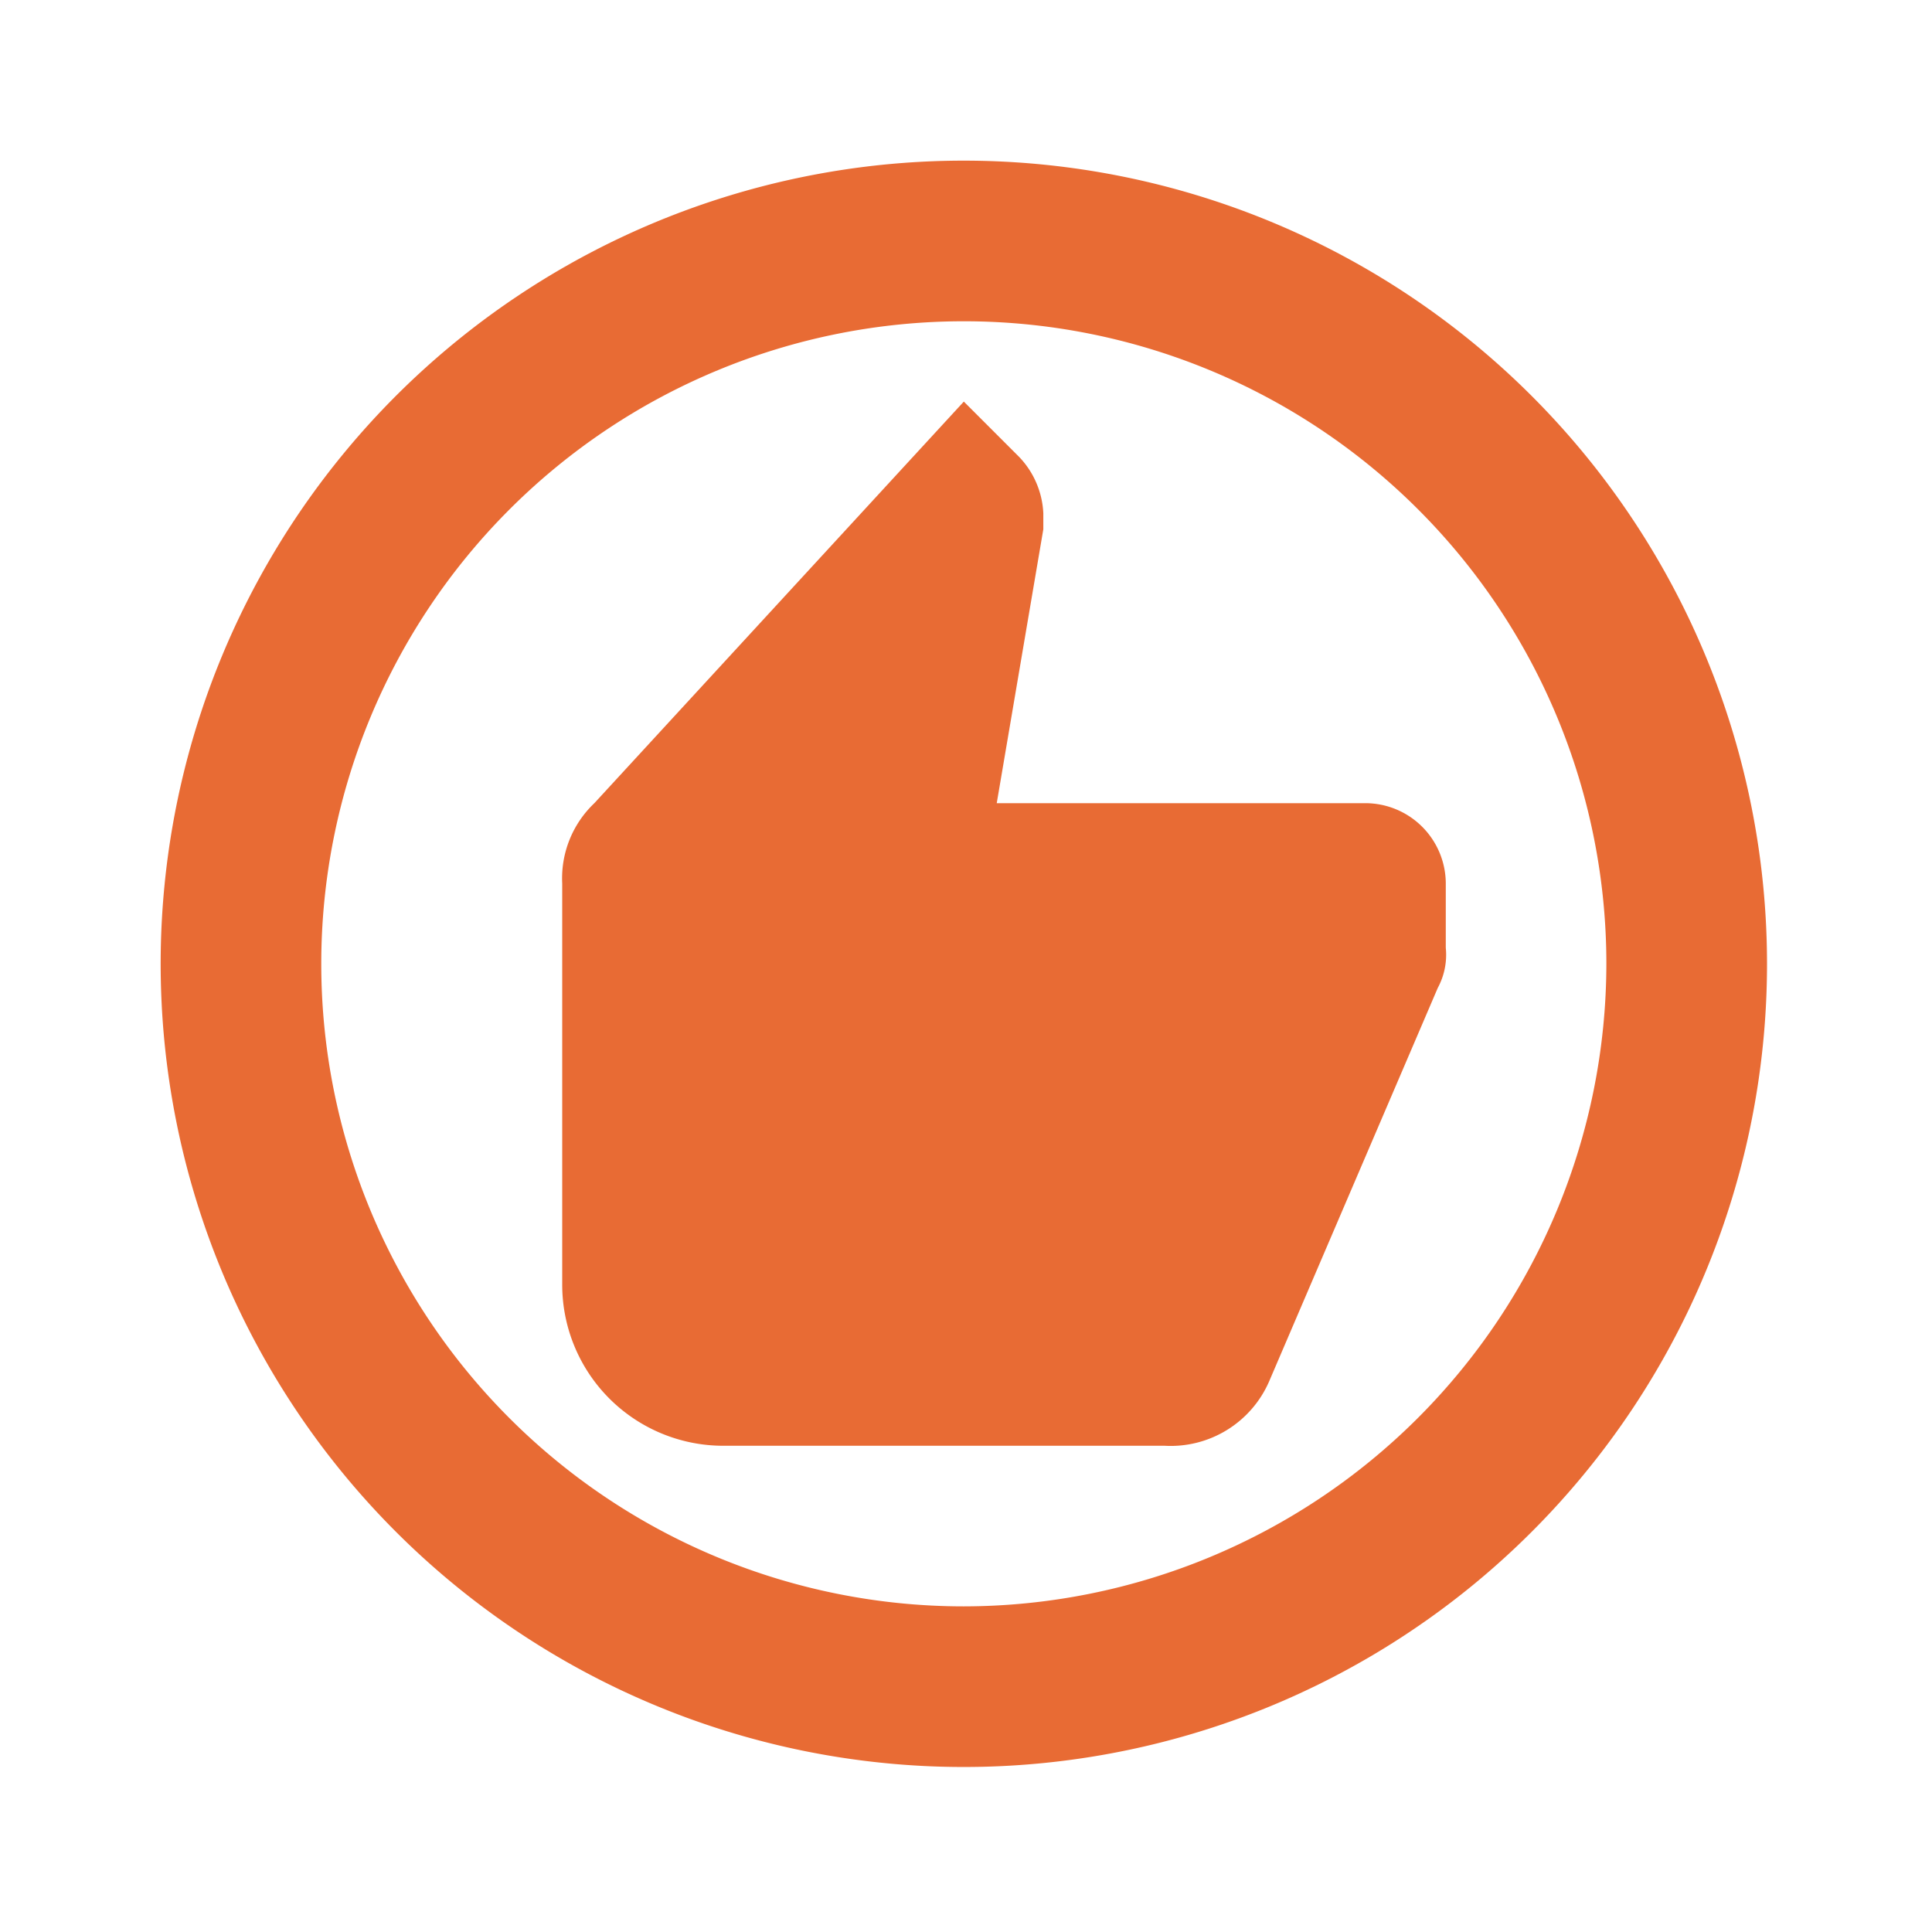 <svg xmlns="http://www.w3.org/2000/svg" width="101" height="101" viewBox="0 0 101 101"><rect width="101" height="101" fill="none"/><g transform="translate(8.398 8.398)"><path d="M43.988,2A41.988,41.988,0,1,0,85.977,43.988,42,42,0,0,0,43.988,2Zm0,75.579A33.591,33.591,0,1,1,77.579,43.988,33.635,33.635,0,0,1,43.988,77.579Z" transform="translate(-2 -2)" fill="#e86b34"/><path d="M48.994,25.994H29.721l2.435-14.318v-.84A4.561,4.561,0,0,0,30.9,7.9L28,5,8.685,25.994a5.42,5.42,0,0,0-1.68,4.2V51.187a8.422,8.422,0,0,0,8.4,8.4H38.5a5.613,5.613,0,0,0,5.458-3.359l8.818-20.574a3.649,3.649,0,0,0,.42-2.1V30.193A4.211,4.211,0,0,0,48.994,25.994Z" transform="translate(13.988 7.596)" fill="#e86b34"/></g></svg>